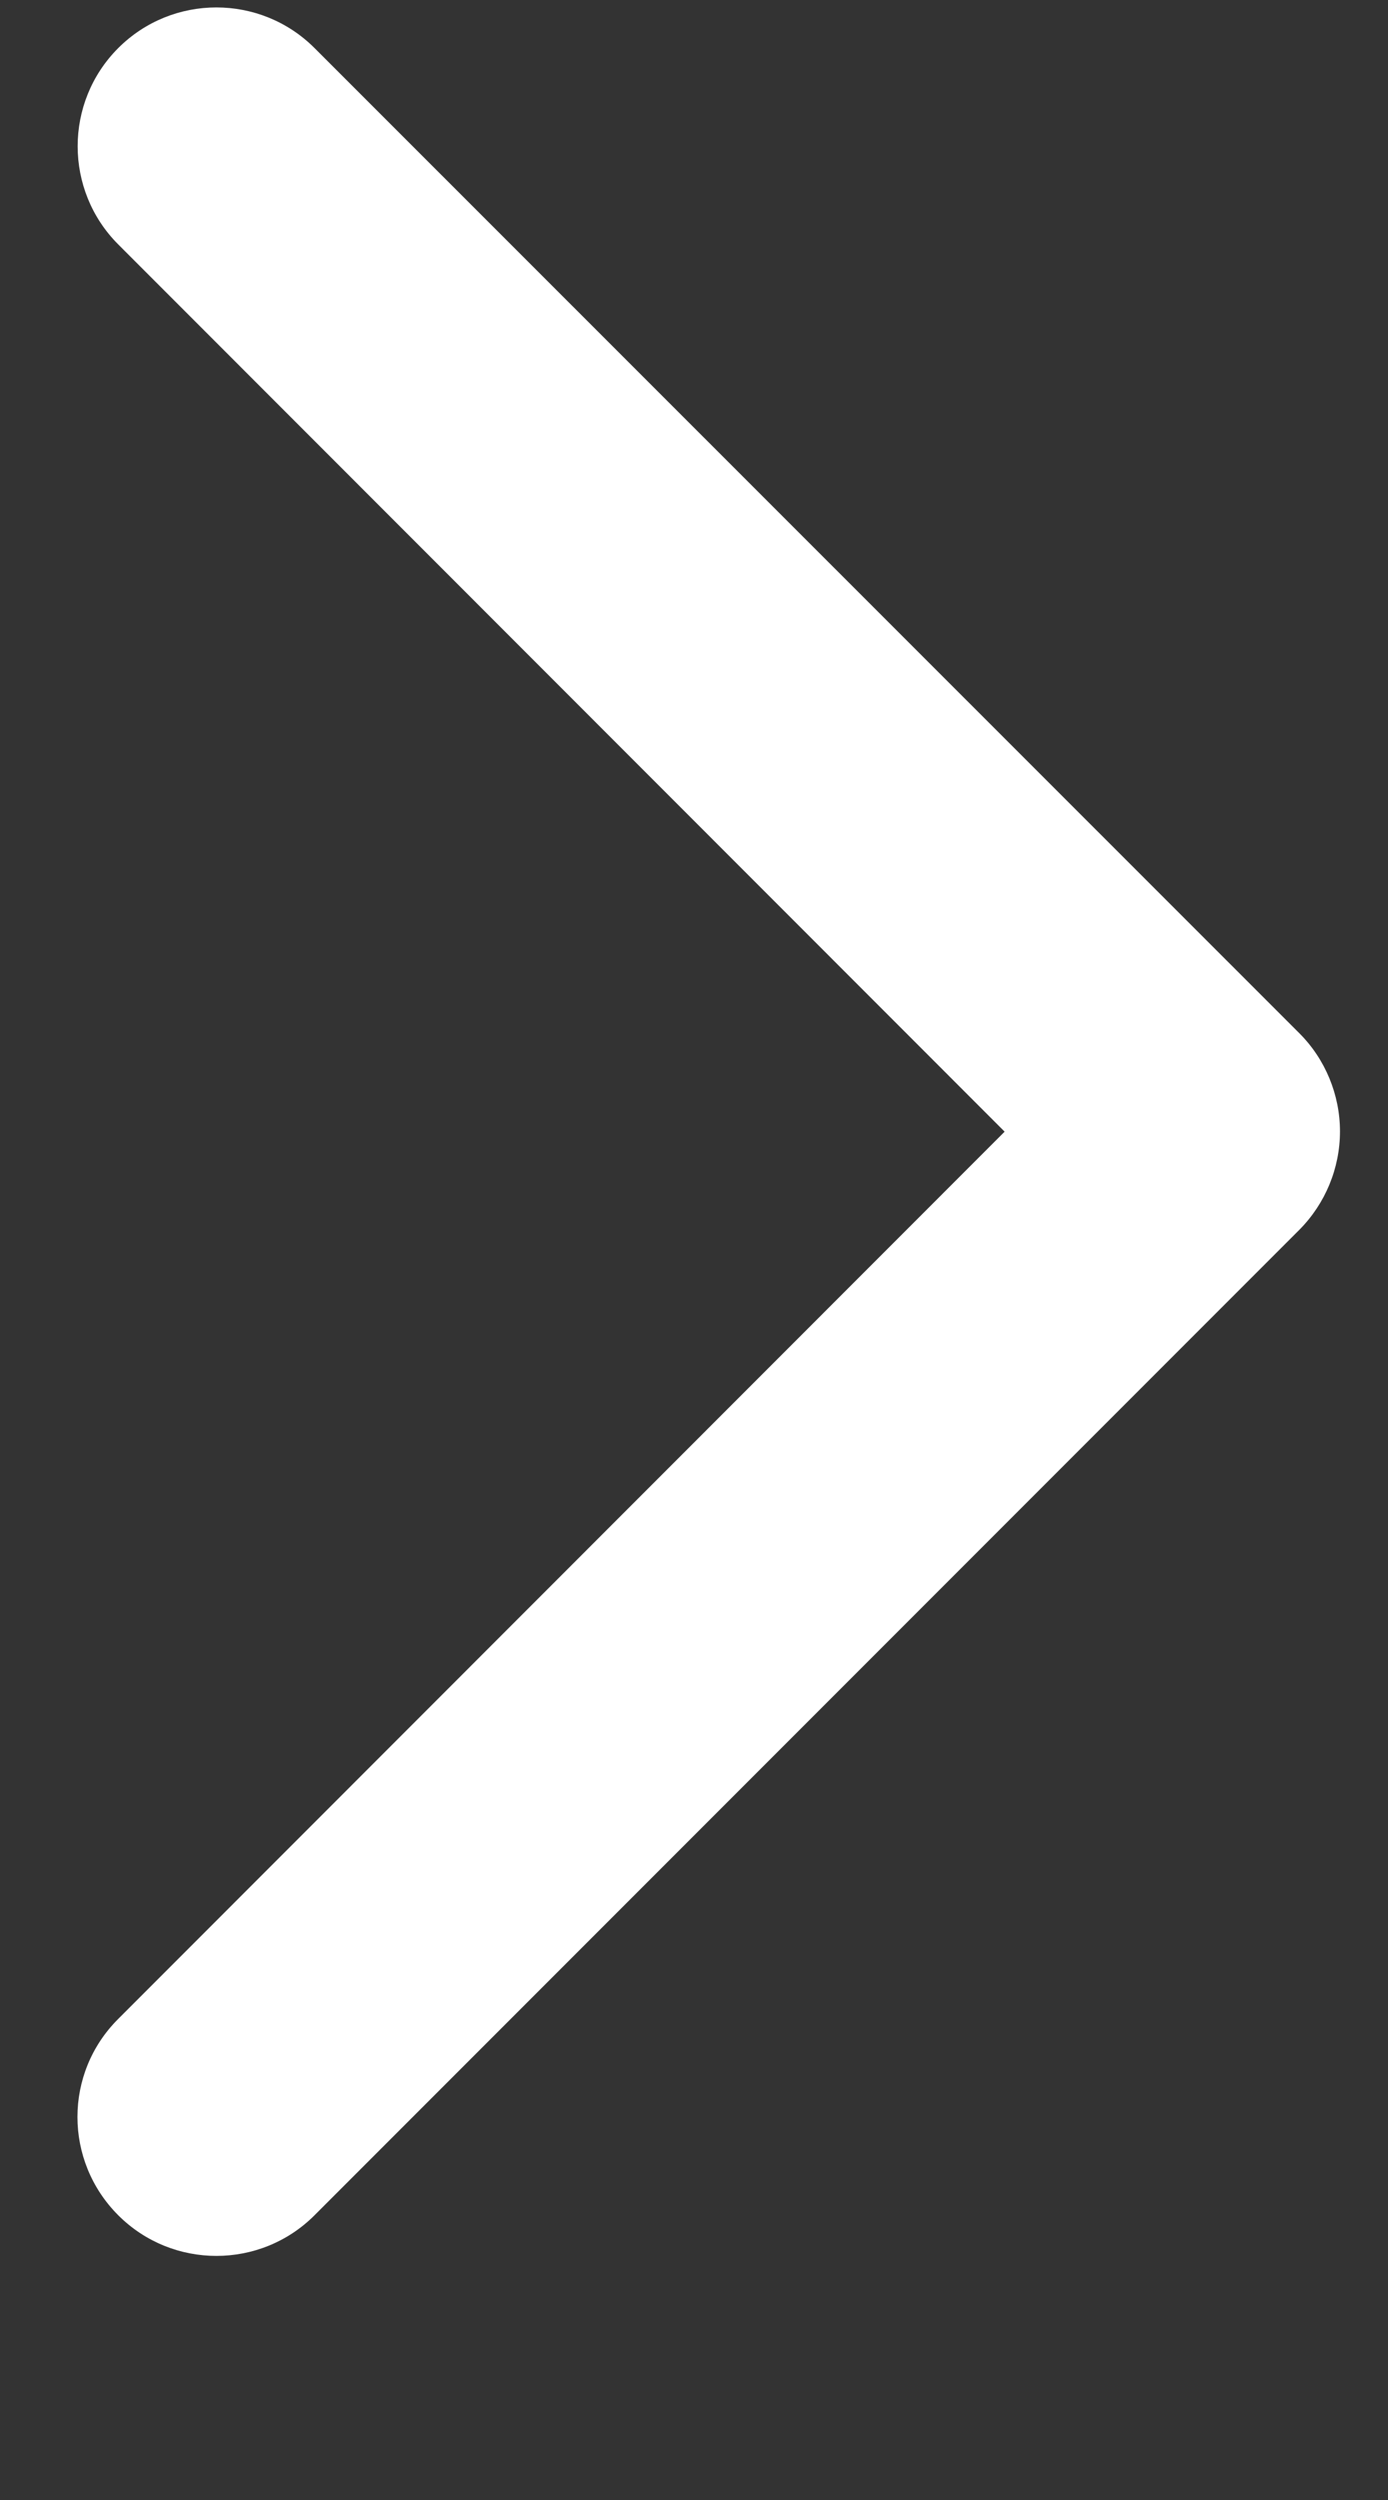 <svg width="5" height="9" viewBox="0 0 5 9" fill="none" xmlns="http://www.w3.org/2000/svg">
<rect x="0" y="0" width="5" height="9" fill="#333333" stroke="none"/>
<path d="M0.426 0.88C0.231 0.685 0.231 0.368 0.426 0.173C0.621 -0.022 0.938 -0.022 1.133 0.173L4.681 3.72C4.774 3.813 4.827 3.941 4.827 4.073C4.827 4.206 4.774 4.333 4.681 4.427L1.133 7.975C0.938 8.17 0.621 8.17 0.426 7.975C0.23 7.779 0.23 7.463 0.426 7.268L3.619 4.074L0.426 0.88Z" fill="white"/>
</svg>
